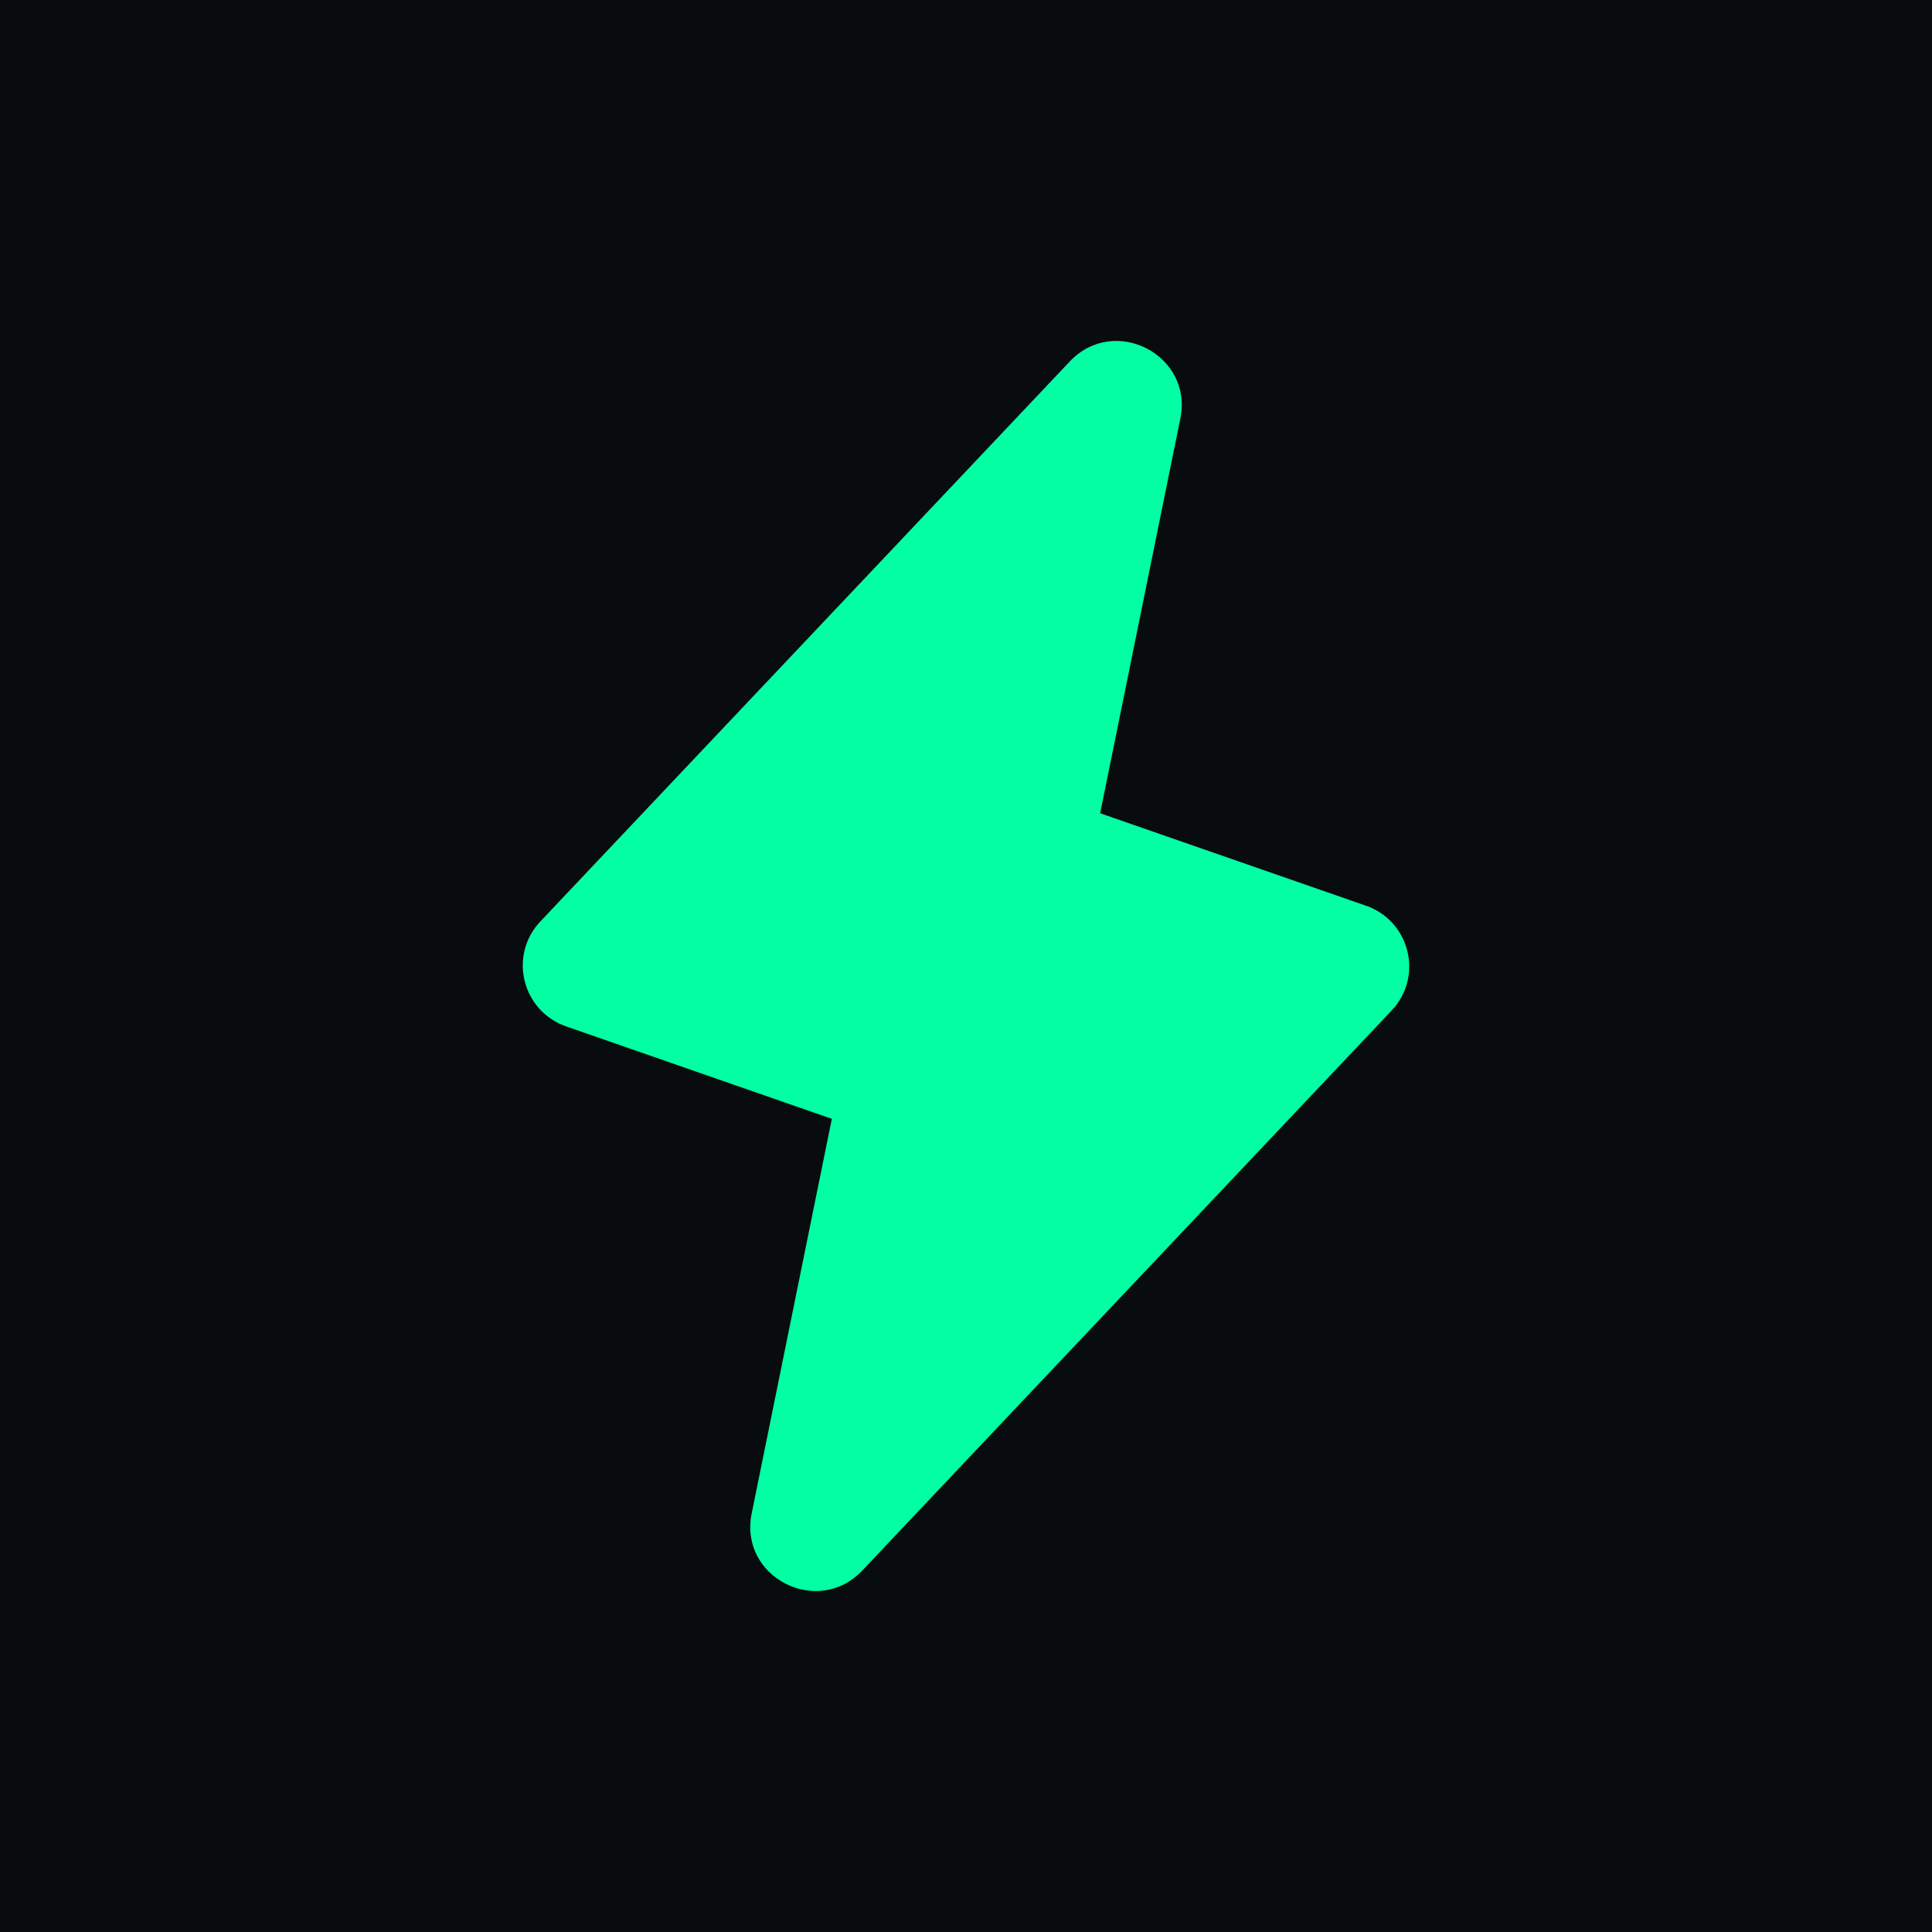 <svg width="512" height="512" viewBox="0 0 512 512" fill="none" xmlns="http://www.w3.org/2000/svg">
<g id="512*512">
<rect id="Rectangle 161124179" width="512" height="512" fill="#090C0F"/>
<path id="Vector" fill-rule="evenodd" clip-rule="evenodd" d="M361.955 240.008L291.547 215.519L312.806 110.903C316.226 94.052 295.329 83.279 283.501 95.793L143.213 244.179C134.7 253.182 138.316 267.932 150.053 272.014L220.446 296.502L199.201 401.103C195.766 417.954 216.664 428.713 228.507 416.214L368.78 267.812C377.308 258.809 373.677 244.074 361.955 239.993" fill="#03FFA3"/>
</g>
</svg>
